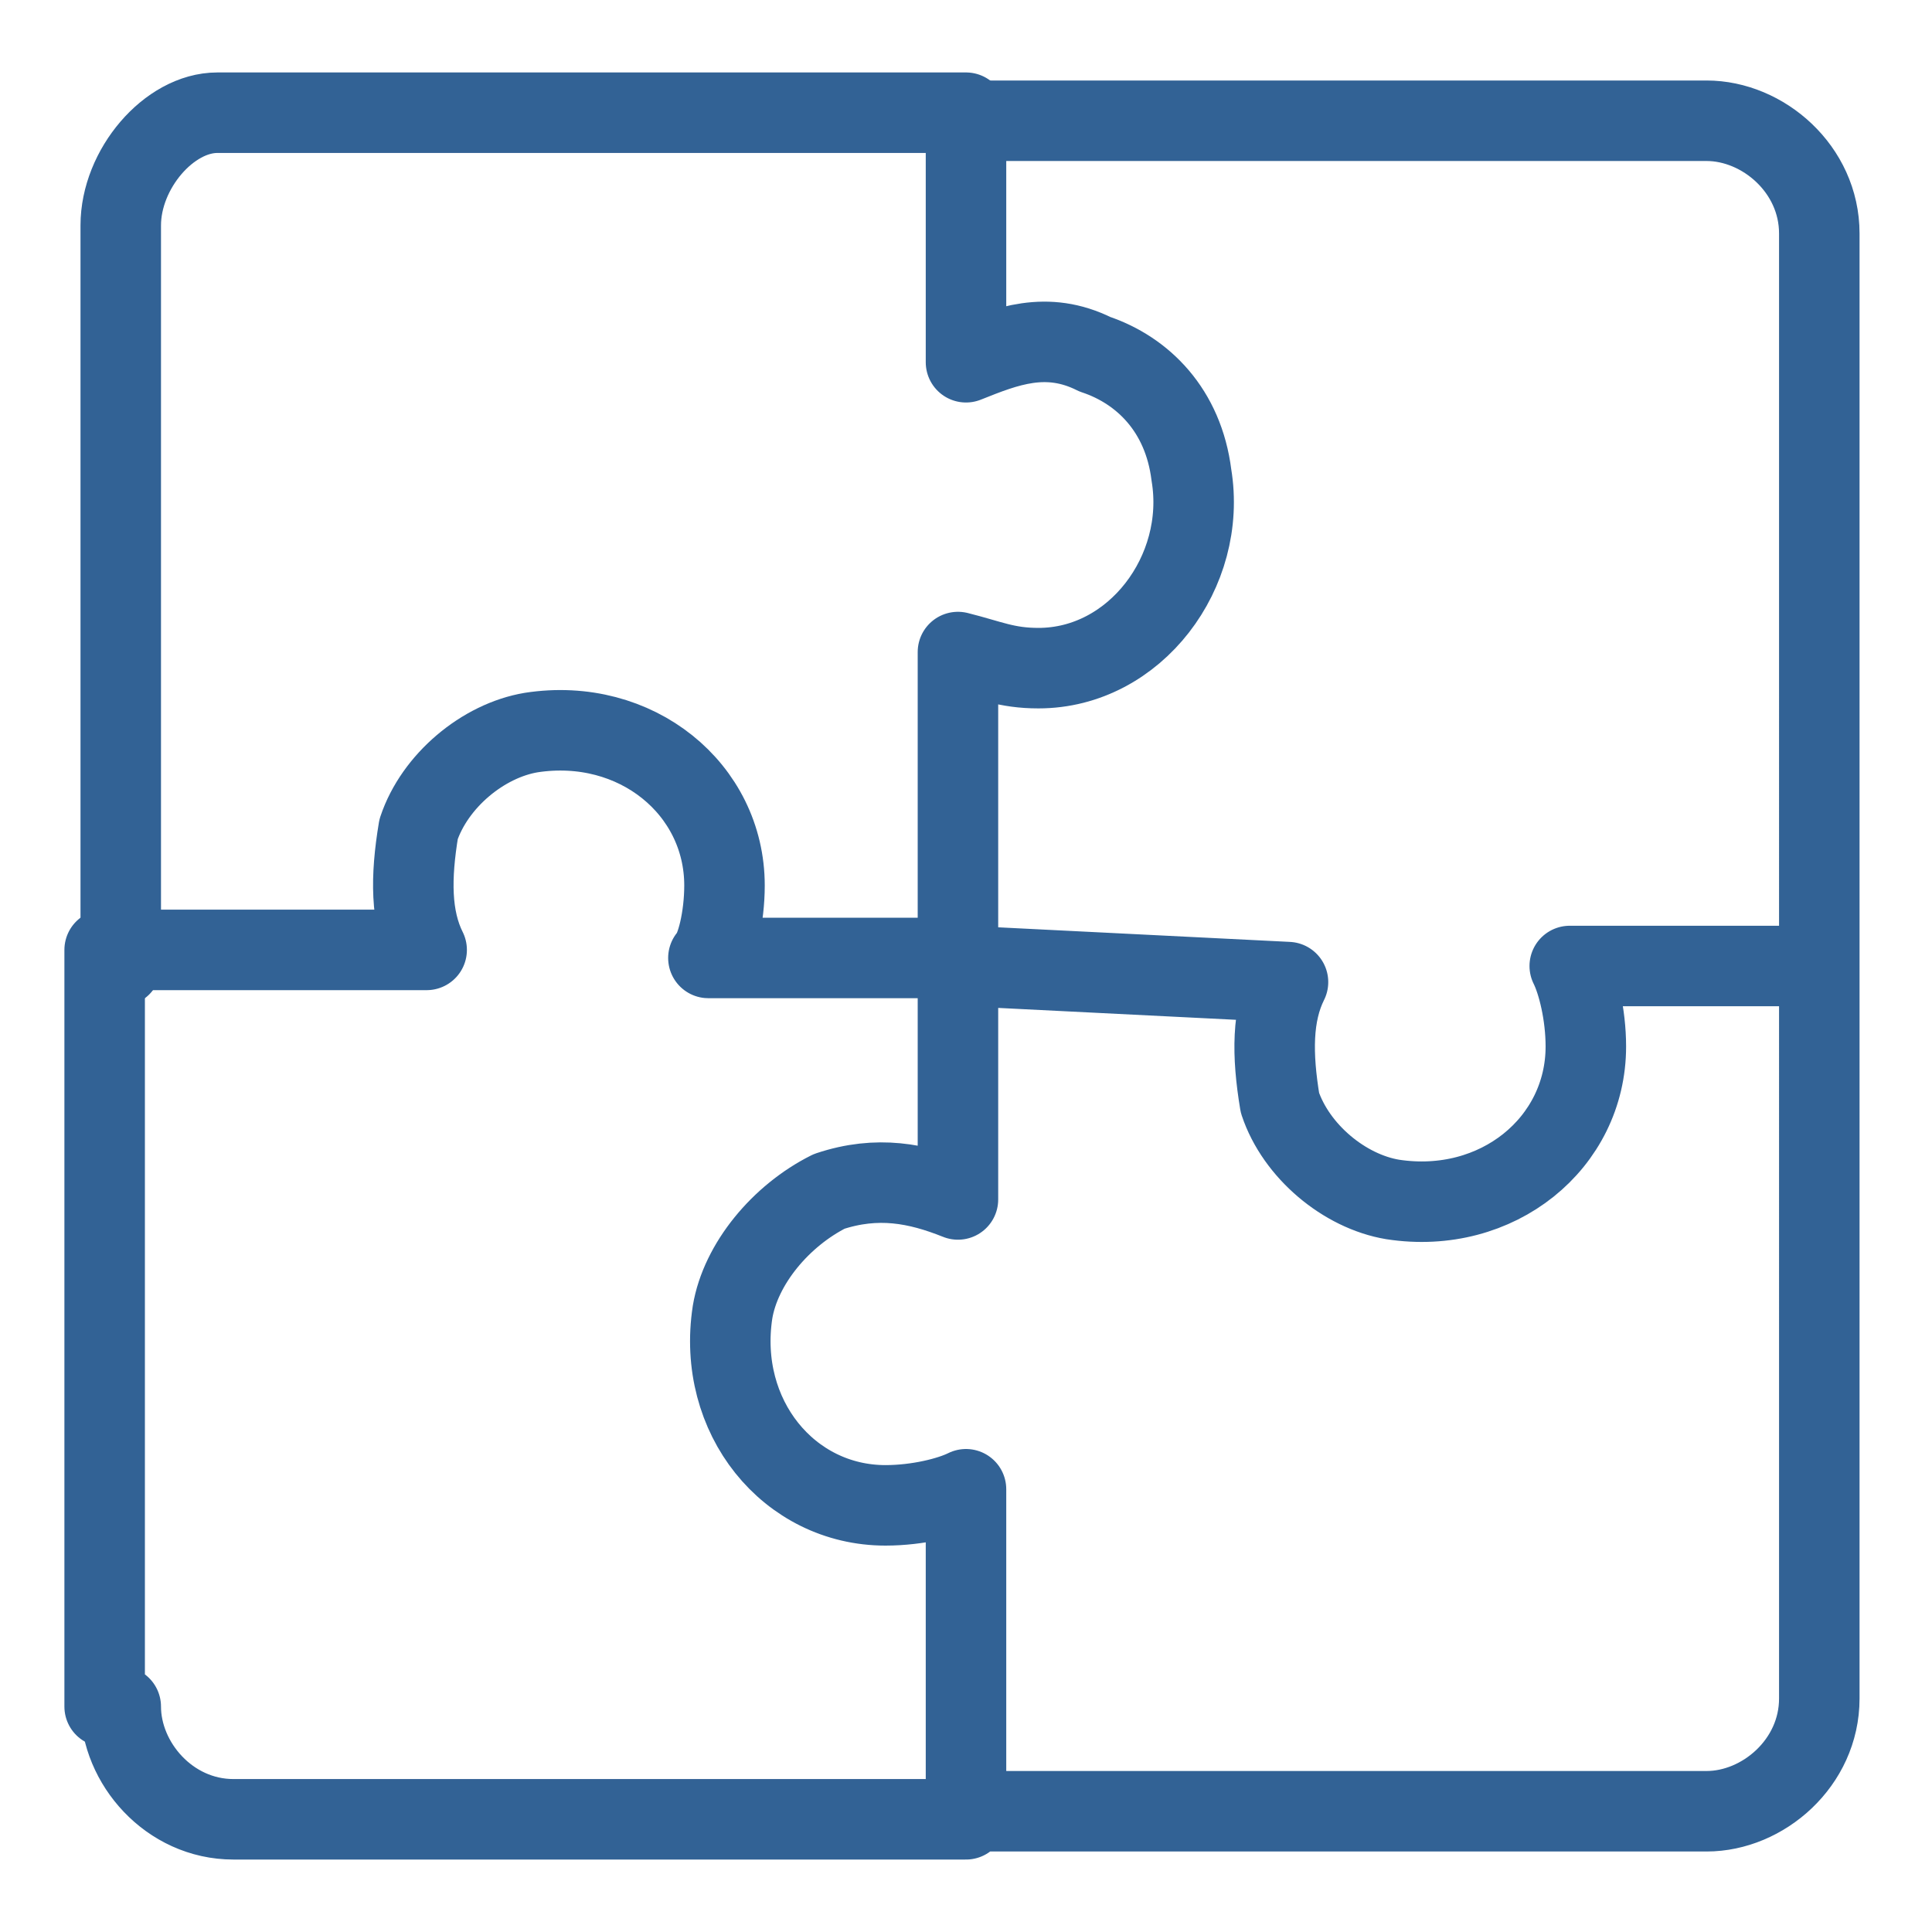 <svg version="1.1" id="Ebene_1" xmlns="http://www.w3.org/2000/svg" x="0" y="0" viewBox="0 0 24 24" style="enable-background:new 0 0 24 24" xml:space="preserve"><style>.st0{fill:none;stroke:#326295;stroke-linecap:round;stroke-linejoin:round;stroke-miterlimit:10}</style><path class="st0" d="M12 22.5h9.2c.7 0 1.4-.6 1.4-1.4V12h-3.1c.1.2.2.6.2 1 0 1.2-1.1 2.1-2.4 1.9-.6-.1-1.2-.6-1.4-1.2-.1-.6-.1-1.1.1-1.5l-4-.2M1.5 21.2c0 .7.6 1.4 1.4 1.4H12v-4.1c-.2.1-.6.2-1 .2-1.2 0-2.1-1.1-1.9-2.4.1-.6.6-1.2 1.2-1.5.6-.2 1.1-.1 1.6.1v-3H8.8c.1-.1.2-.5.2-.9 0-1.2-1.1-2.1-2.4-1.9-.6.1-1.2.6-1.4 1.2-.1.6-.1 1.1.1 1.5h-4v9.4zM12 1.5h9.2c.7 0 1.4.6 1.4 1.4V12"/><path class="st0" d="M1.5 12V2.8c0-.7.6-1.4 1.2-1.4H12v3.1c.5-.2 1-.4 1.6-.1.6.2 1.1.7 1.2 1.5.2 1.2-.7 2.4-1.9 2.4-.4 0-.6-.1-1-.2v4"/></svg>

